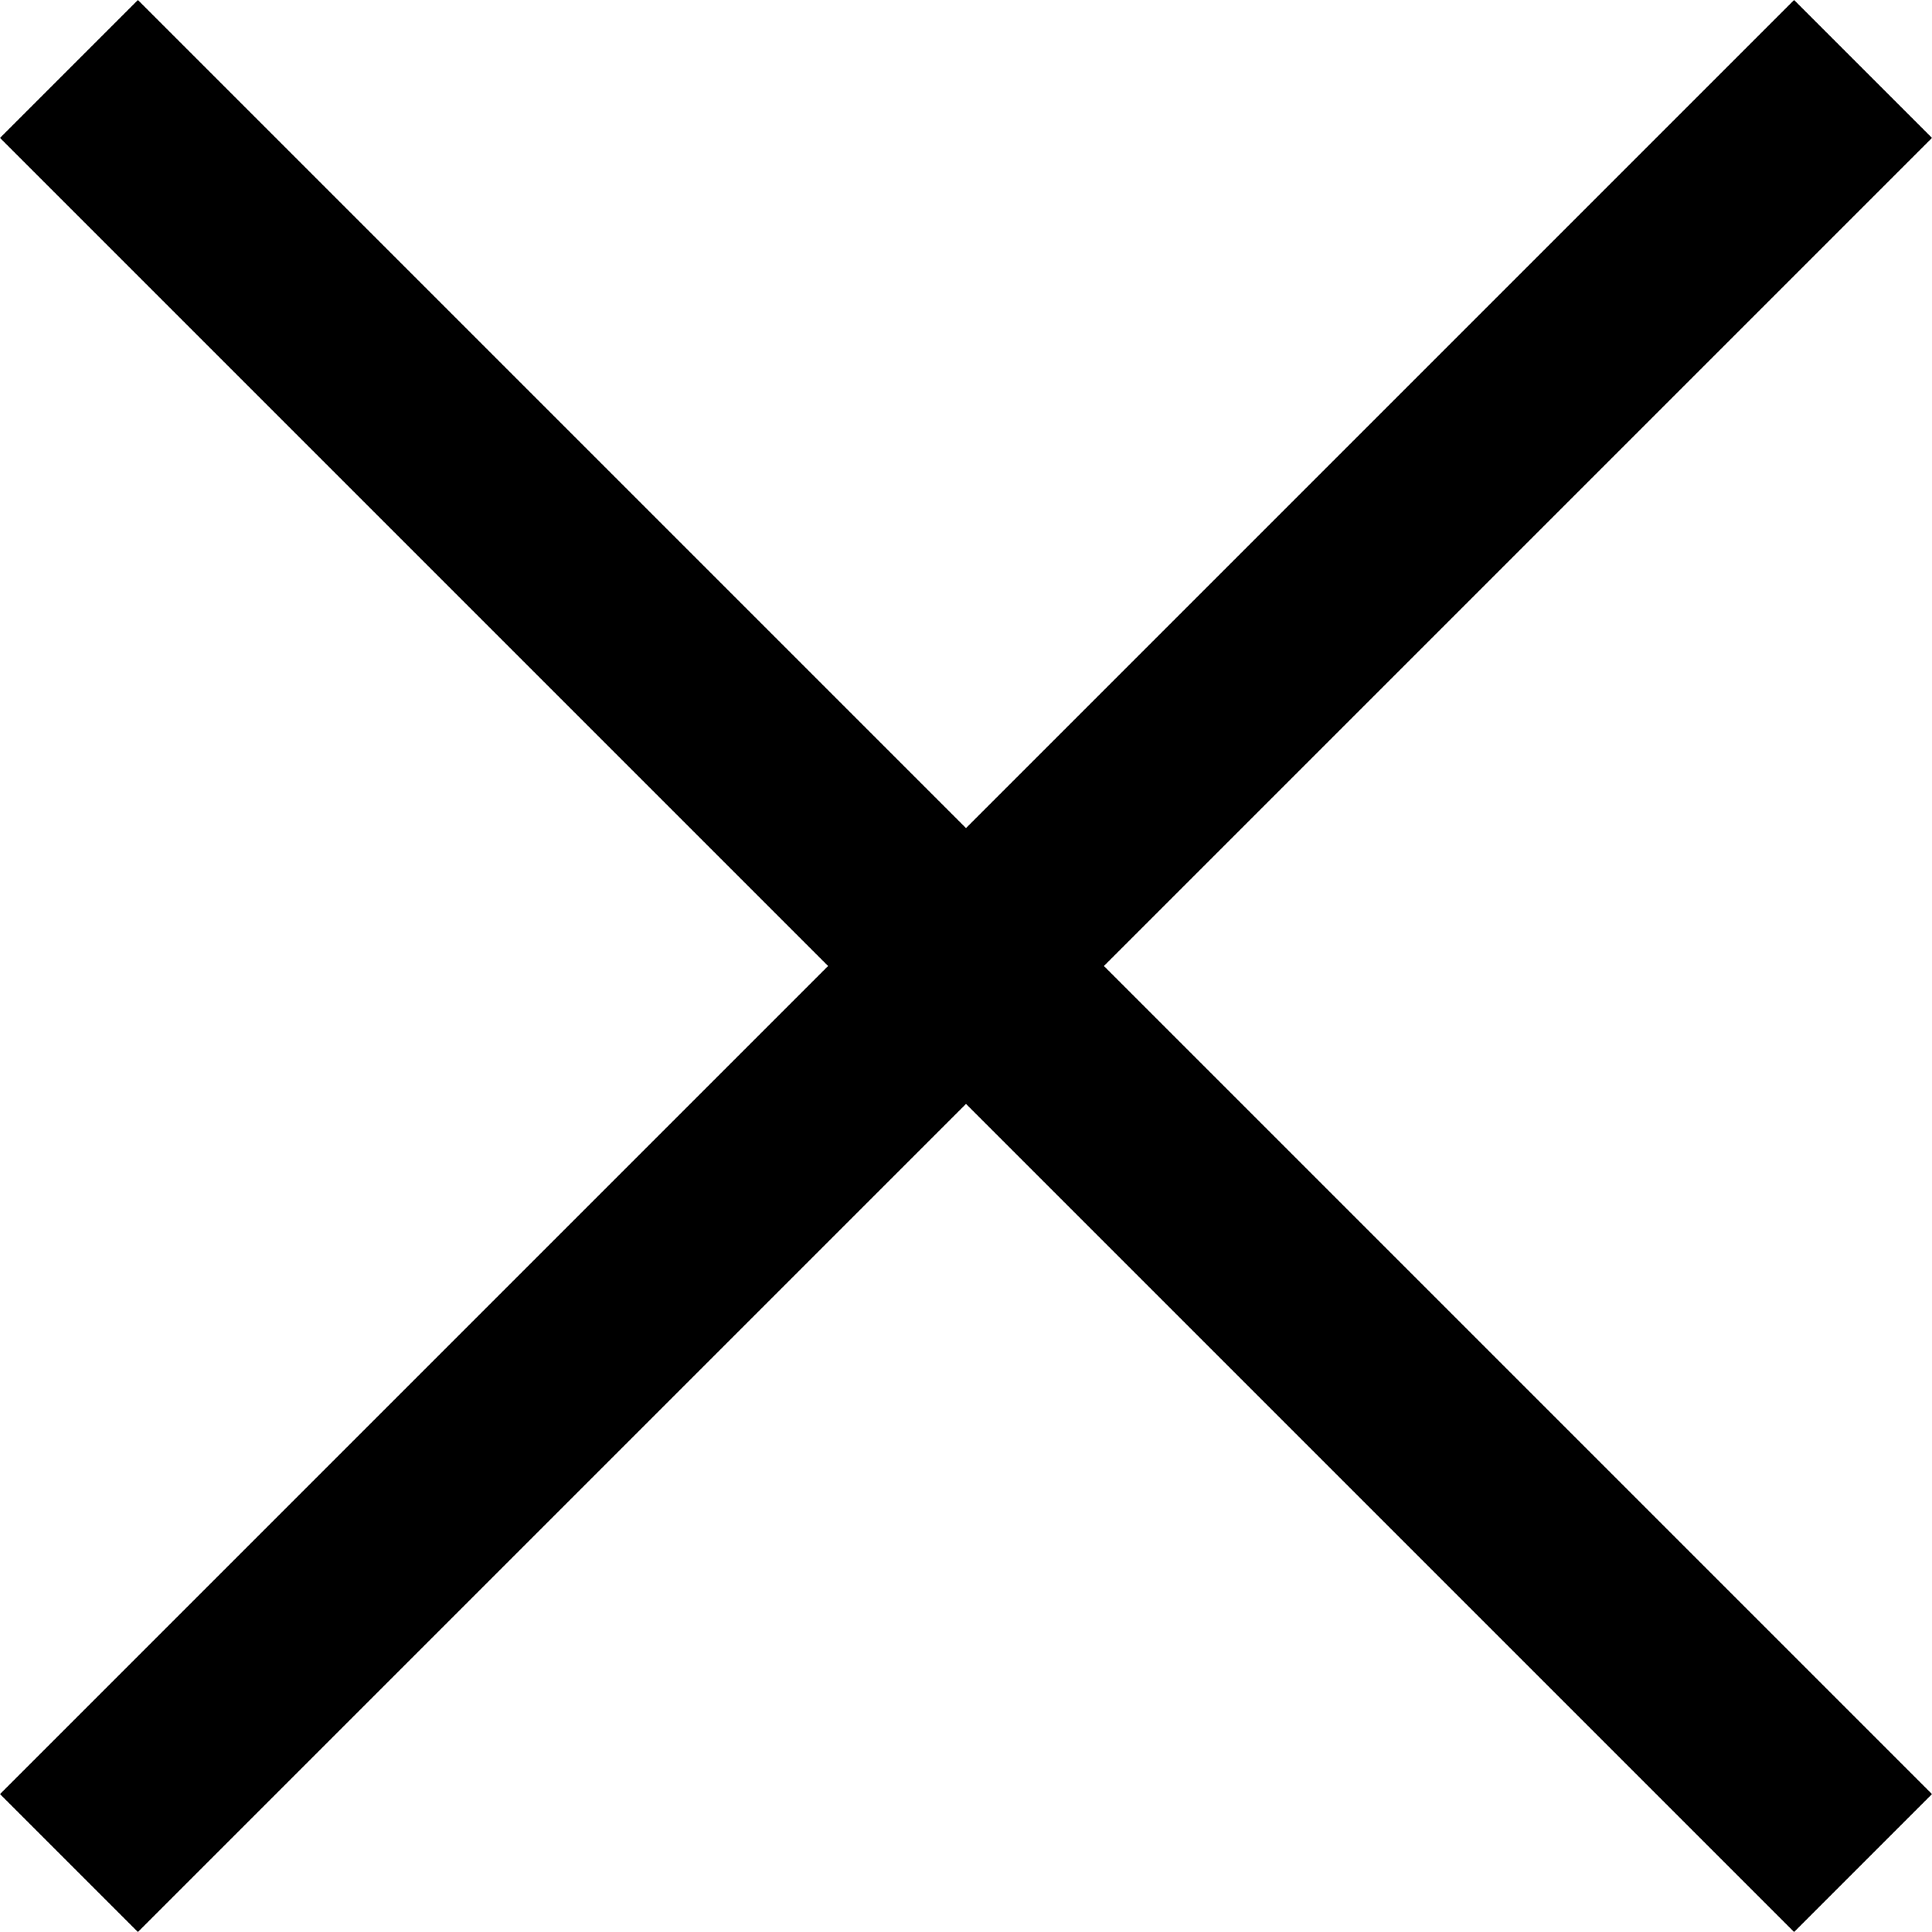 <svg xmlns="http://www.w3.org/2000/svg" width="49.536" height="49.536" viewBox="0 0 49.536 49.536">
  <g id="Group_4107" data-name="Group 4107" transform="translate(-1783.732 -45.732)">
    <path id="Line_4" data-name="Line 4" d="M44.232,47.768l-46-46L1.768-1.768l46,46Z" transform="translate(1785.5 47.5)"/>
    <path id="Line_5" data-name="Line 5" d="M1.768,47.768l-3.536-3.536,46-46,3.536,3.536Z" transform="translate(1785.5 47.5)"/>
  </g>
</svg>
